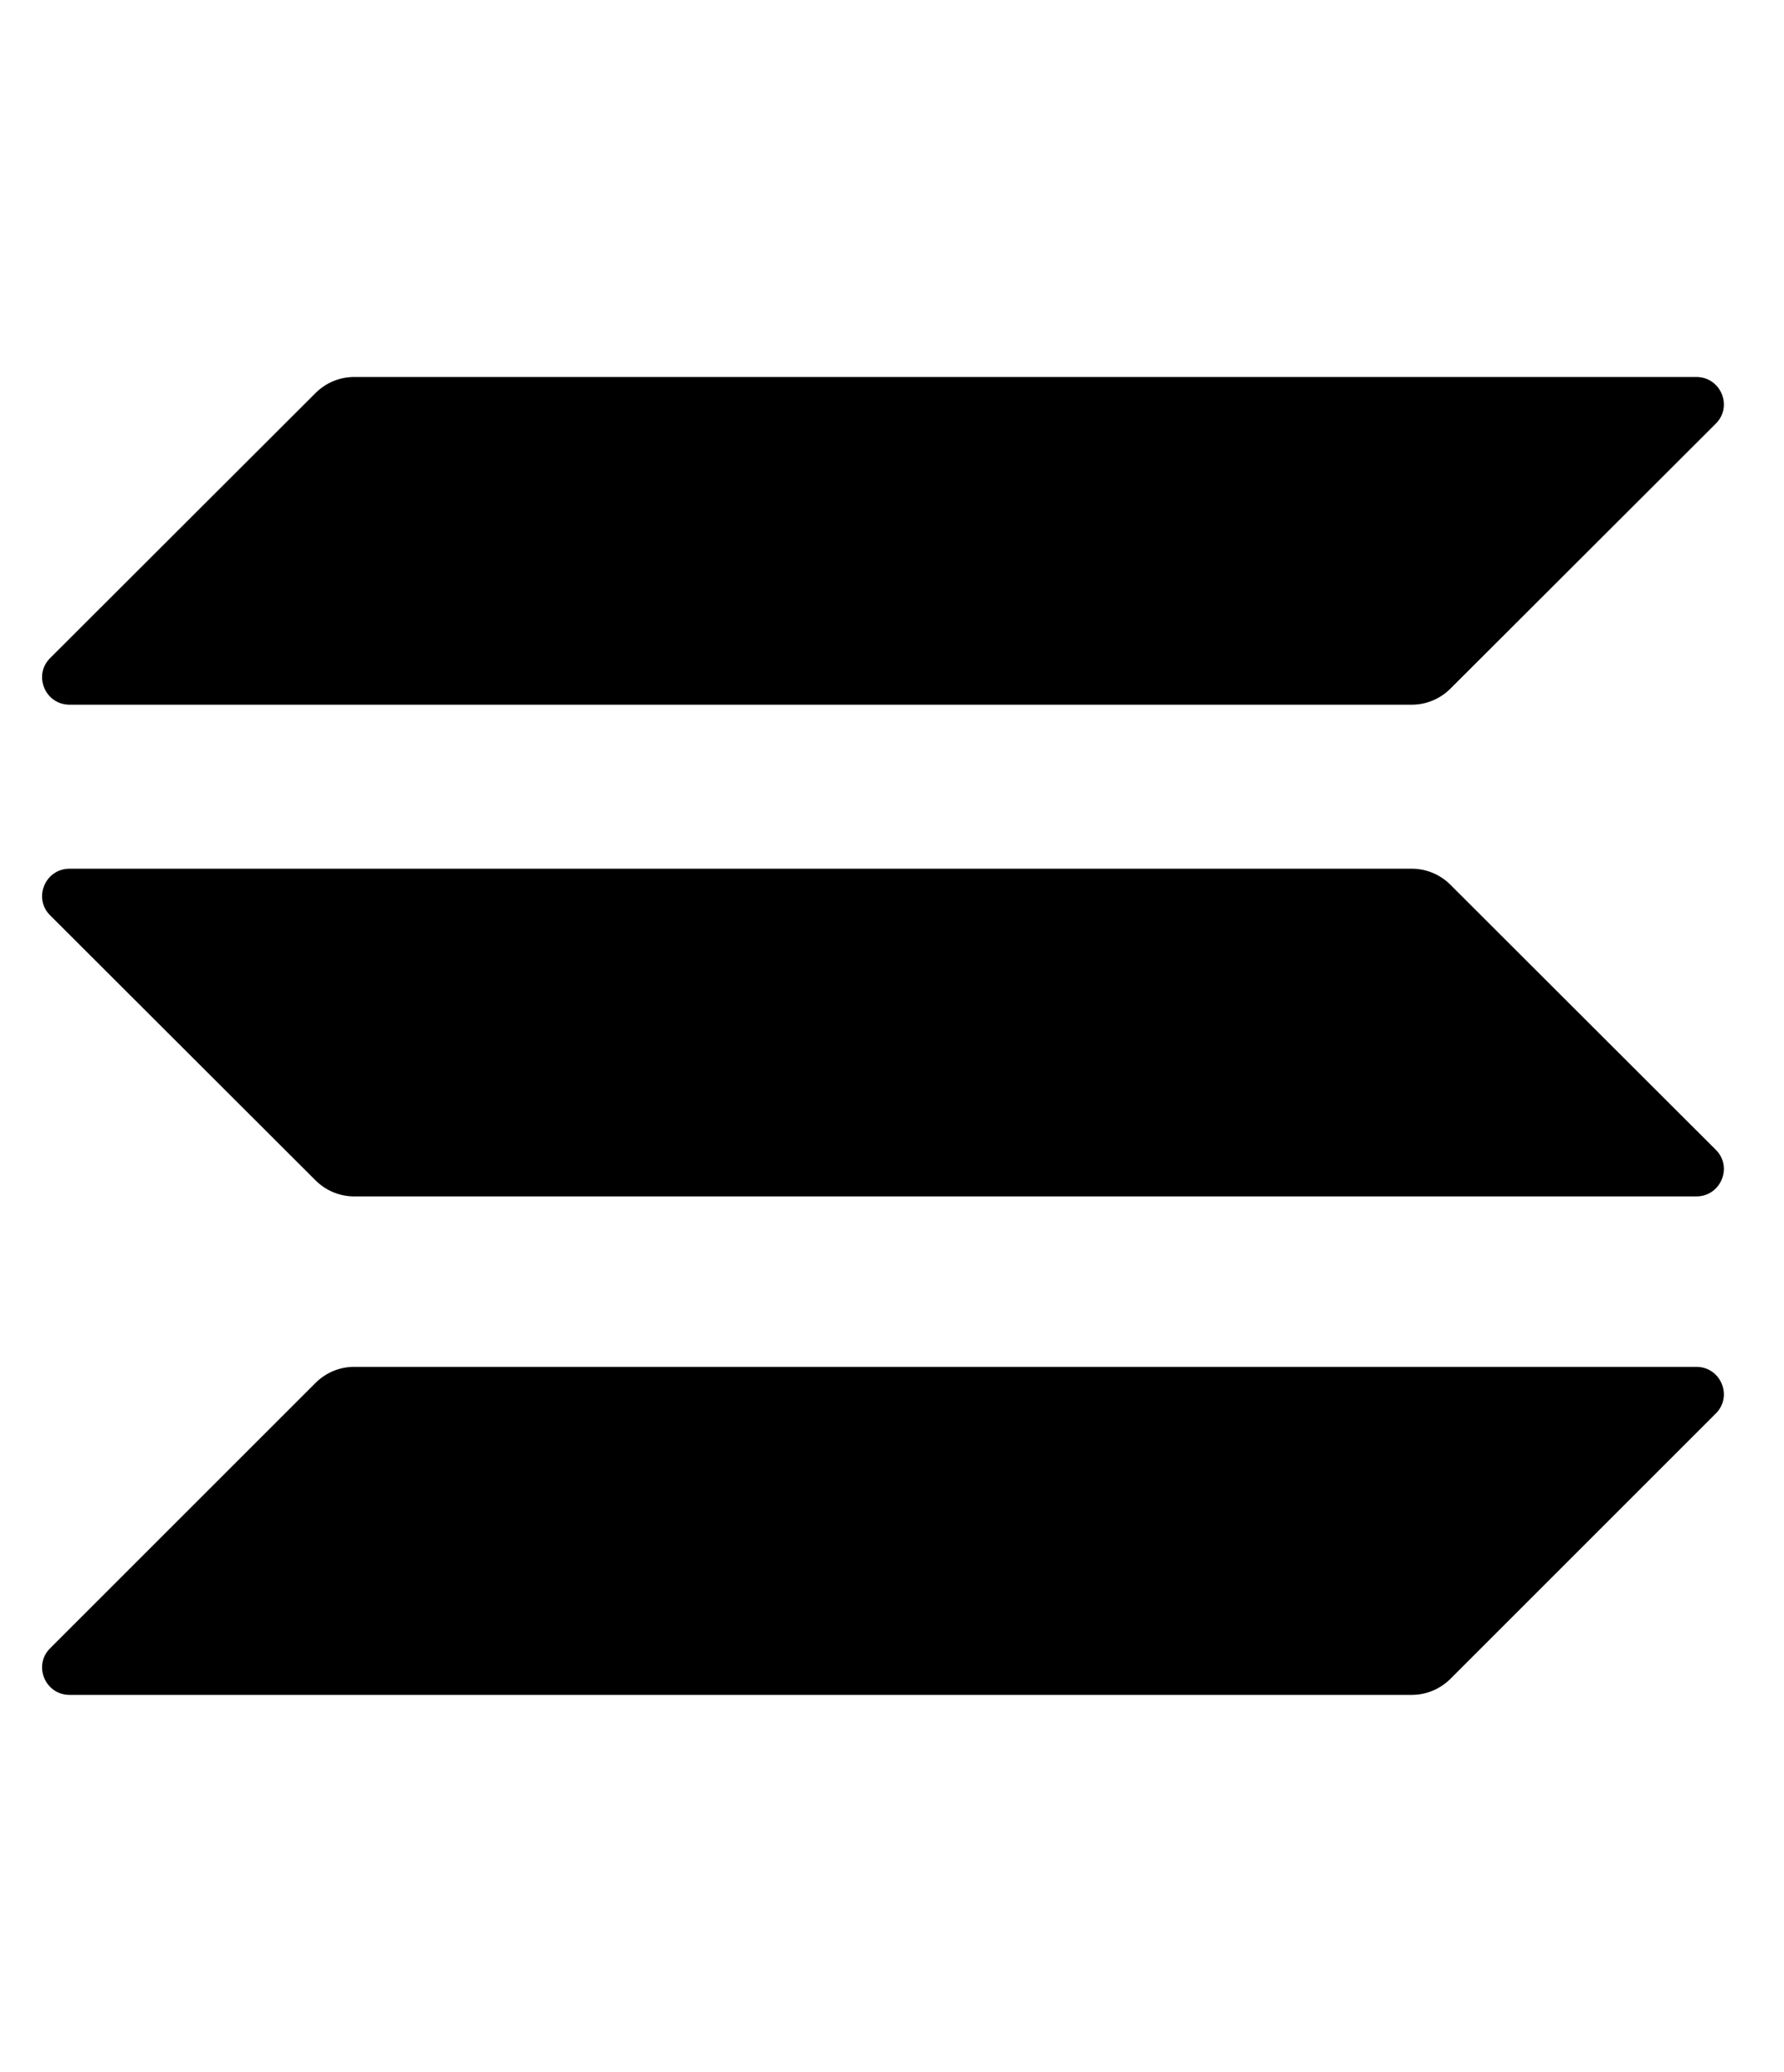 <?xml version="1.0" encoding="UTF-8"?>
<svg id="Layer_1" data-name="Layer 1" xmlns="http://www.w3.org/2000/svg" viewBox="0 0 553.58 643">
  <path d="m97.89,429.2c3.2-3.2,7.5-5,12-5h416.5c7.6,0,11.4,9.2,6,14.5l-82.3,82.3c-3.2,3.2-7.5,5-12,5H21.59c-7.6,0-11.4-9.2-6-14.5l82.3-82.3Z"/>
  <path d="m97.89,122c3.2-3.2,7.5-5,12-5h416.5c7.6,0,11.4,9.2,6,14.5l-82.3,82.2c-3.2,3.2-7.5,5-12,5H21.59c-7.6,0-11.4-9.2-6-14.5l82.3-82.2Z"/>
  <path d="m450.09,274.6c-3.2-3.2-7.5-5-12-5H21.59c-7.6,0-11.4,9.2-6,14.5l82.3,82.2c3.2,3.2,7.5,5,12,5h416.5c7.6,0,11.4-9.2,6-14.5l-82.3-82.2Z"/>
</svg>